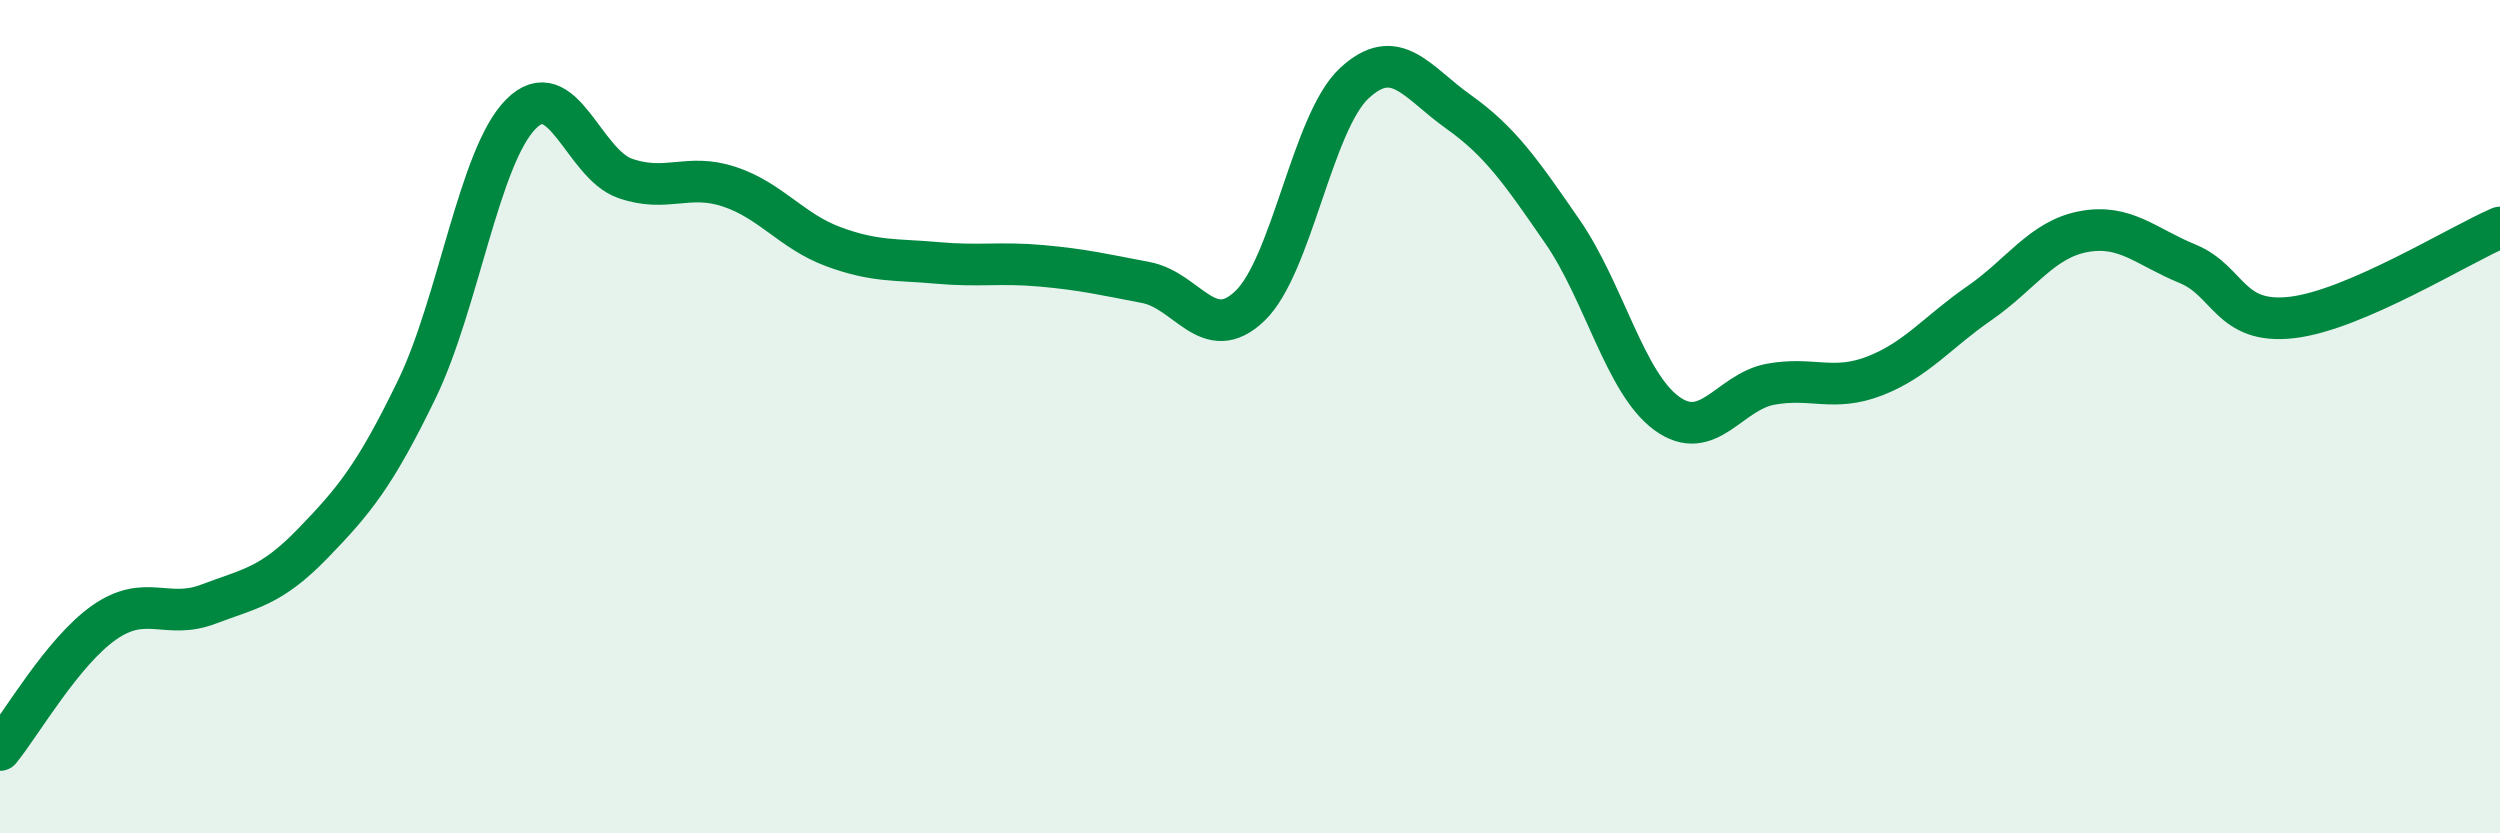 
    <svg width="60" height="20" viewBox="0 0 60 20" xmlns="http://www.w3.org/2000/svg">
      <path
        d="M 0,18 C 0.5,17.39 1.5,15.64 2.5,14.94 C 3.5,14.24 4,14.88 5,14.5 C 6,14.12 6.5,14.08 7.5,13.05 C 8.5,12.02 9,11.41 10,9.35 C 11,7.29 11.5,3.75 12.5,2.74 C 13.5,1.73 14,3.93 15,4.28 C 16,4.63 16.5,4.15 17.5,4.48 C 18.5,4.81 19,5.55 20,5.92 C 21,6.29 21.5,6.22 22.5,6.31 C 23.5,6.4 24,6.29 25,6.38 C 26,6.47 26.5,6.59 27.5,6.78 C 28.5,6.97 29,8.3 30,7.34 C 31,6.38 31.5,2.93 32.5,2 C 33.5,1.07 34,1.97 35,2.68 C 36,3.39 36.5,4.11 37.5,5.56 C 38.5,7.01 39,9.19 40,9.92 C 41,10.65 41.5,9.4 42.5,9.22 C 43.5,9.04 44,9.41 45,9.02 C 46,8.63 46.5,7.97 47.5,7.28 C 48.5,6.59 49,5.75 50,5.56 C 51,5.37 51.5,5.92 52.5,6.33 C 53.5,6.74 53.5,7.79 55,7.62 C 56.5,7.45 59,5.89 60,5.46L60 20L0 20Z"
        fill="#008740"
        opacity="0.1"
        stroke-linecap="round"
        stroke-linejoin="round"
      />
      <path
        d="M 0,18 C 0.5,17.39 1.5,15.64 2.5,14.94 C 3.5,14.24 4,14.88 5,14.5 C 6,14.12 6.5,14.08 7.5,13.05 C 8.5,12.02 9,11.41 10,9.35 C 11,7.29 11.5,3.75 12.5,2.74 C 13.5,1.73 14,3.93 15,4.28 C 16,4.63 16.5,4.15 17.5,4.48 C 18.5,4.81 19,5.55 20,5.92 C 21,6.29 21.5,6.22 22.5,6.31 C 23.5,6.4 24,6.29 25,6.38 C 26,6.47 26.5,6.59 27.5,6.78 C 28.5,6.97 29,8.3 30,7.34 C 31,6.38 31.5,2.93 32.5,2 C 33.5,1.07 34,1.97 35,2.68 C 36,3.39 36.5,4.11 37.5,5.56 C 38.5,7.01 39,9.19 40,9.92 C 41,10.65 41.5,9.4 42.5,9.22 C 43.5,9.04 44,9.41 45,9.02 C 46,8.63 46.5,7.97 47.5,7.28 C 48.5,6.59 49,5.75 50,5.56 C 51,5.37 51.5,5.92 52.5,6.33 C 53.5,6.74 53.5,7.79 55,7.62 C 56.5,7.45 59,5.89 60,5.46"
        stroke="#008740"
        stroke-width="1"
        fill="none"
        stroke-linecap="round"
        stroke-linejoin="round"
      />
    </svg>
  